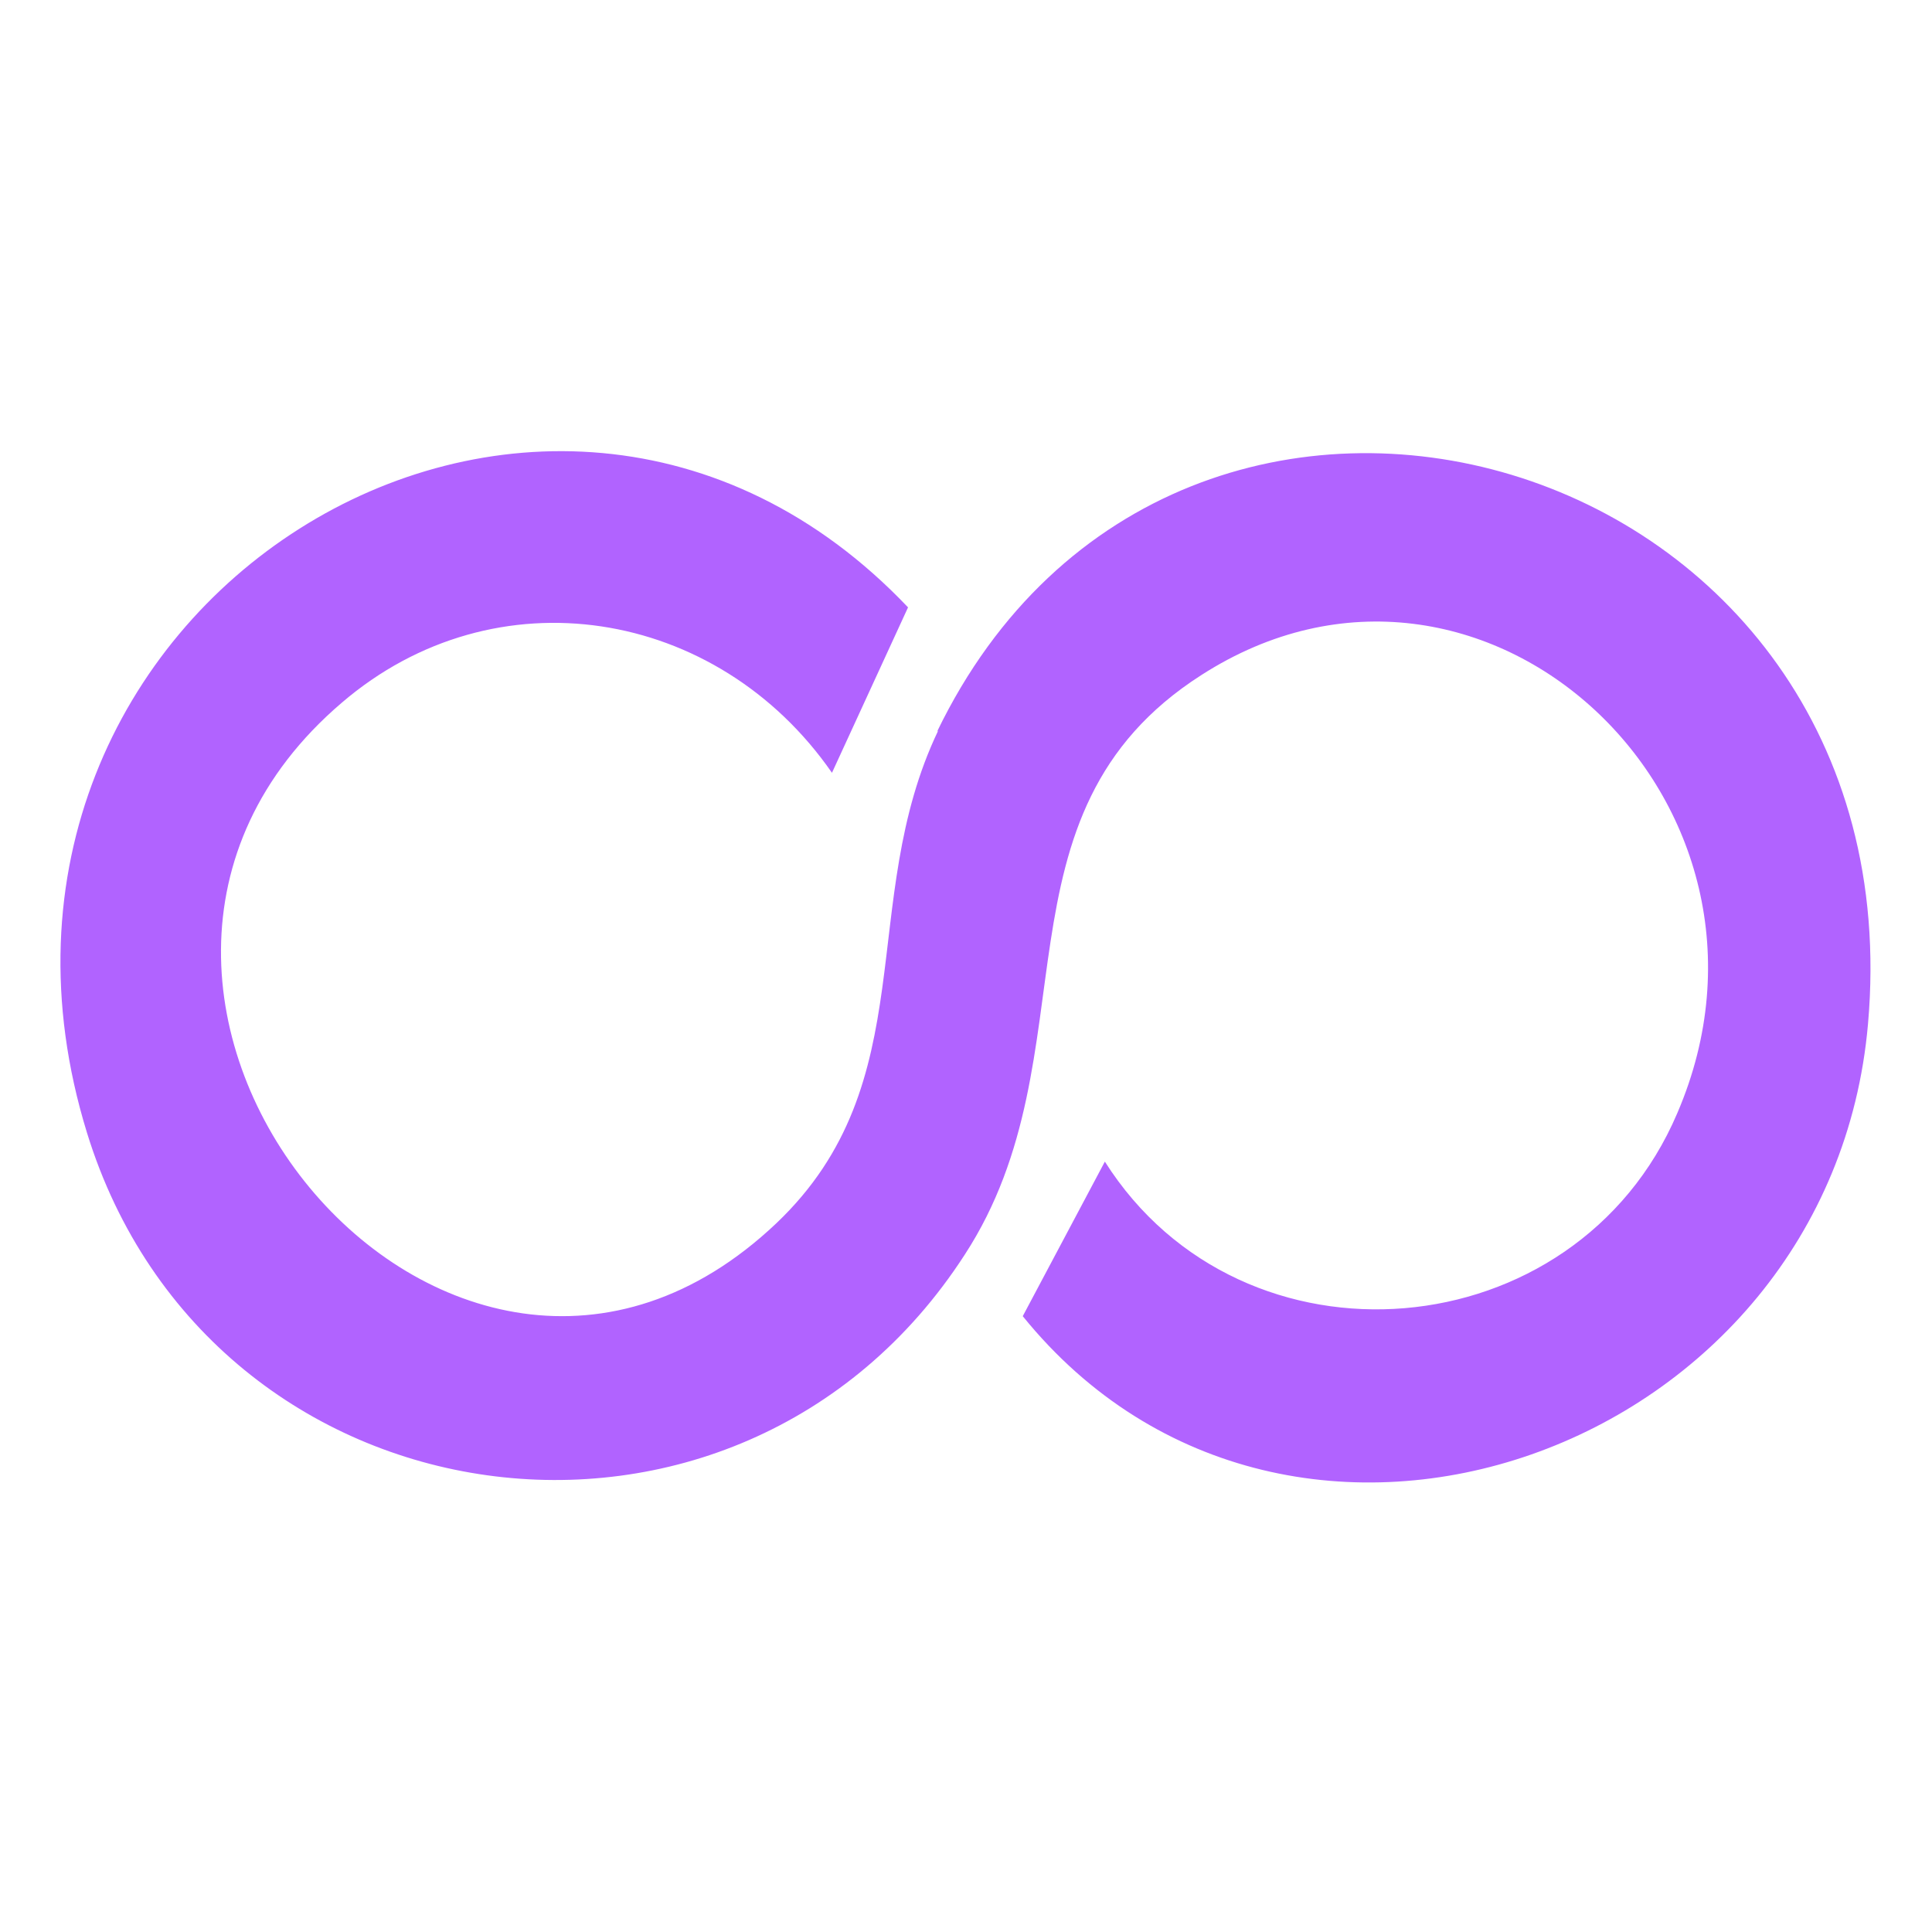 <?xml version="1.0" encoding="UTF-8"?>
<svg id="Layer_1" data-name="Layer 1" xmlns="http://www.w3.org/2000/svg" viewBox="0 0 16 16">
  <defs>
    <style>
      .cls-1 {
        fill: #b163ff;
      }
    </style>
  </defs>
  <path class="cls-1" d="M7.77,6.05c-.68,1.42-.11,2.91-1.34,4.08C3.72,12.7.03,8.21,2.83,5.82c1.27-1.09,3.11-.79,4.06.58l.63-1.37c-3.03-3.19-8.14,0-6.8,4.35,1.02,3.31,5.39,3.92,7.27,1.01,1.08-1.66.16-3.65,1.96-4.8,2.32-1.49,5.05,1.05,3.94,3.63-.84,1.97-3.6,2.2-4.74.4l-.68,1.28c2.21,2.73,6.69,1.13,7-2.42.42-4.78-5.72-6.54-7.71-2.42Z"/>
</svg>